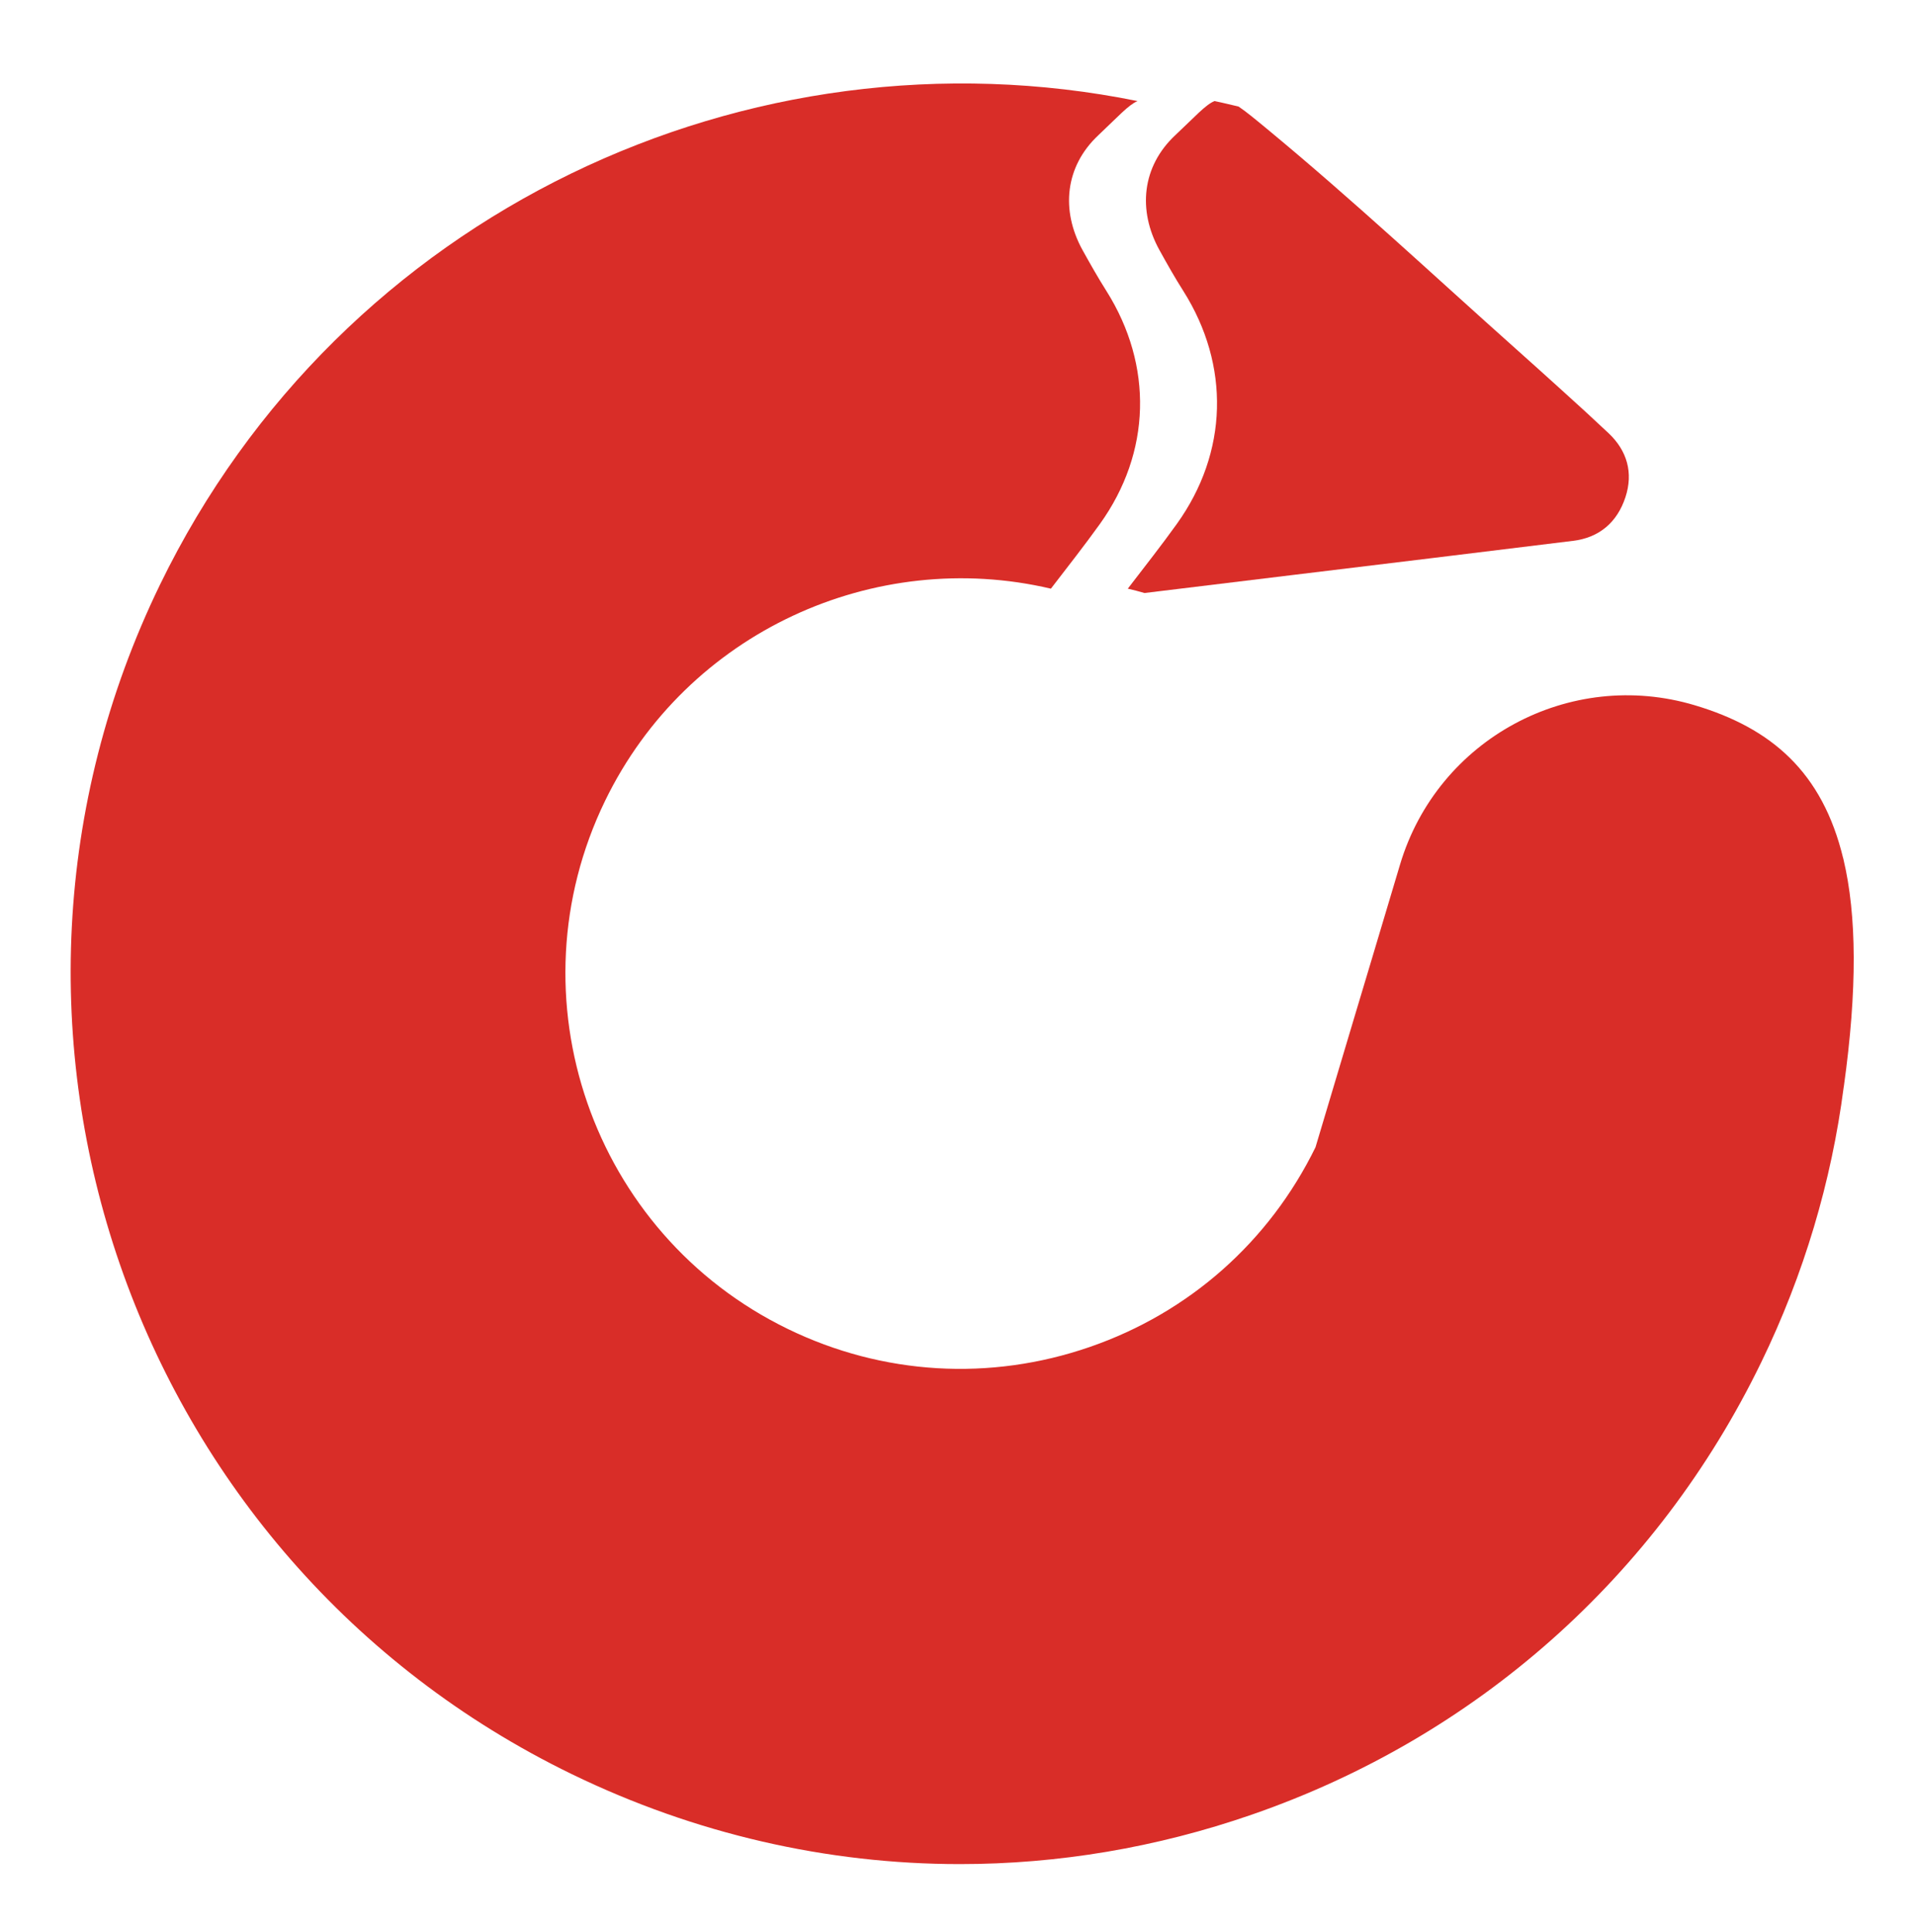 <svg xmlns="http://www.w3.org/2000/svg" xmlns:xlink="http://www.w3.org/1999/xlink" id="Capa_1" x="0px" y="0px" viewBox="0 0 167.32 168.78" style="enable-background:new 0 0 167.32 168.78;" xml:space="preserve"><style type="text/css">	.st0{fill:#D92D28;}</style><g>	<path class="st0" d="M161.07,75.08c0-0.02-0.01-0.05-0.01-0.07l-0.01,0c-1.82-7.58-6.3-11.4-12.96-13.39   c-10.95-3.28-22.48,2.95-25.76,13.9l-2.4,8.03l-1.58,5.27l-3.41,11.41c-4.04,8.25-11.03,14.45-19.72,17.45   c-8.71,3.01-18.09,2.46-26.38-1.57c-17.13-8.32-24.29-29.02-15.97-46.15c7.18-14.78,23.58-22.14,38.95-18.53   c1.49-1.94,2.93-3.77,4.28-5.65c4.49-6.25,4.67-13.85,0.57-20.36c-0.74-1.17-1.42-2.37-2.09-3.58c-1.91-3.47-1.52-7.3,1.38-10.02   c1.74-1.64,2.63-2.65,3.43-2.99c-33.93-6.88-69.6,9.7-85.41,42.25C-4.75,89.65,11.39,136.27,49.96,155   c10.75,5.22,22.3,7.86,33.91,7.86c8.57,0,17.16-1.43,25.5-4.32c19.63-6.79,35.44-20.83,44.51-39.51c3.74-7.7,6.14-15.8,7.21-24.05   l0.01-0.04C162.29,86.41,162.23,79.96,161.07,75.08"></path>	<path class="st0" d="M140.55,37.85c-1.35-1.27-2.72-2.53-4.1-3.77c-1.32-1.2-2.65-2.39-3.98-3.58   c-7.21-6.43-14.27-13.04-21.71-19.19c-1.1-0.91-1.9-1.57-2.54-2c-0.7-0.16-1.4-0.34-2.11-0.48c-0.8,0.34-1.69,1.36-3.43,2.99   c-2.9,2.72-3.29,6.55-1.38,10.02c0.67,1.21,1.35,2.42,2.09,3.58c4.11,6.51,3.92,14.11-0.57,20.36c-1.35,1.88-2.79,3.71-4.28,5.65   c0.49,0.11,0.98,0.24,1.46,0.38c4.3-0.52,8.61-1.05,12.91-1.57c8.18-0.99,16.36-1.98,24.54-2.99c2.29-0.28,3.85-1.62,4.57-3.81   C142.72,41.31,142.17,39.38,140.55,37.85"></path></g></svg>
